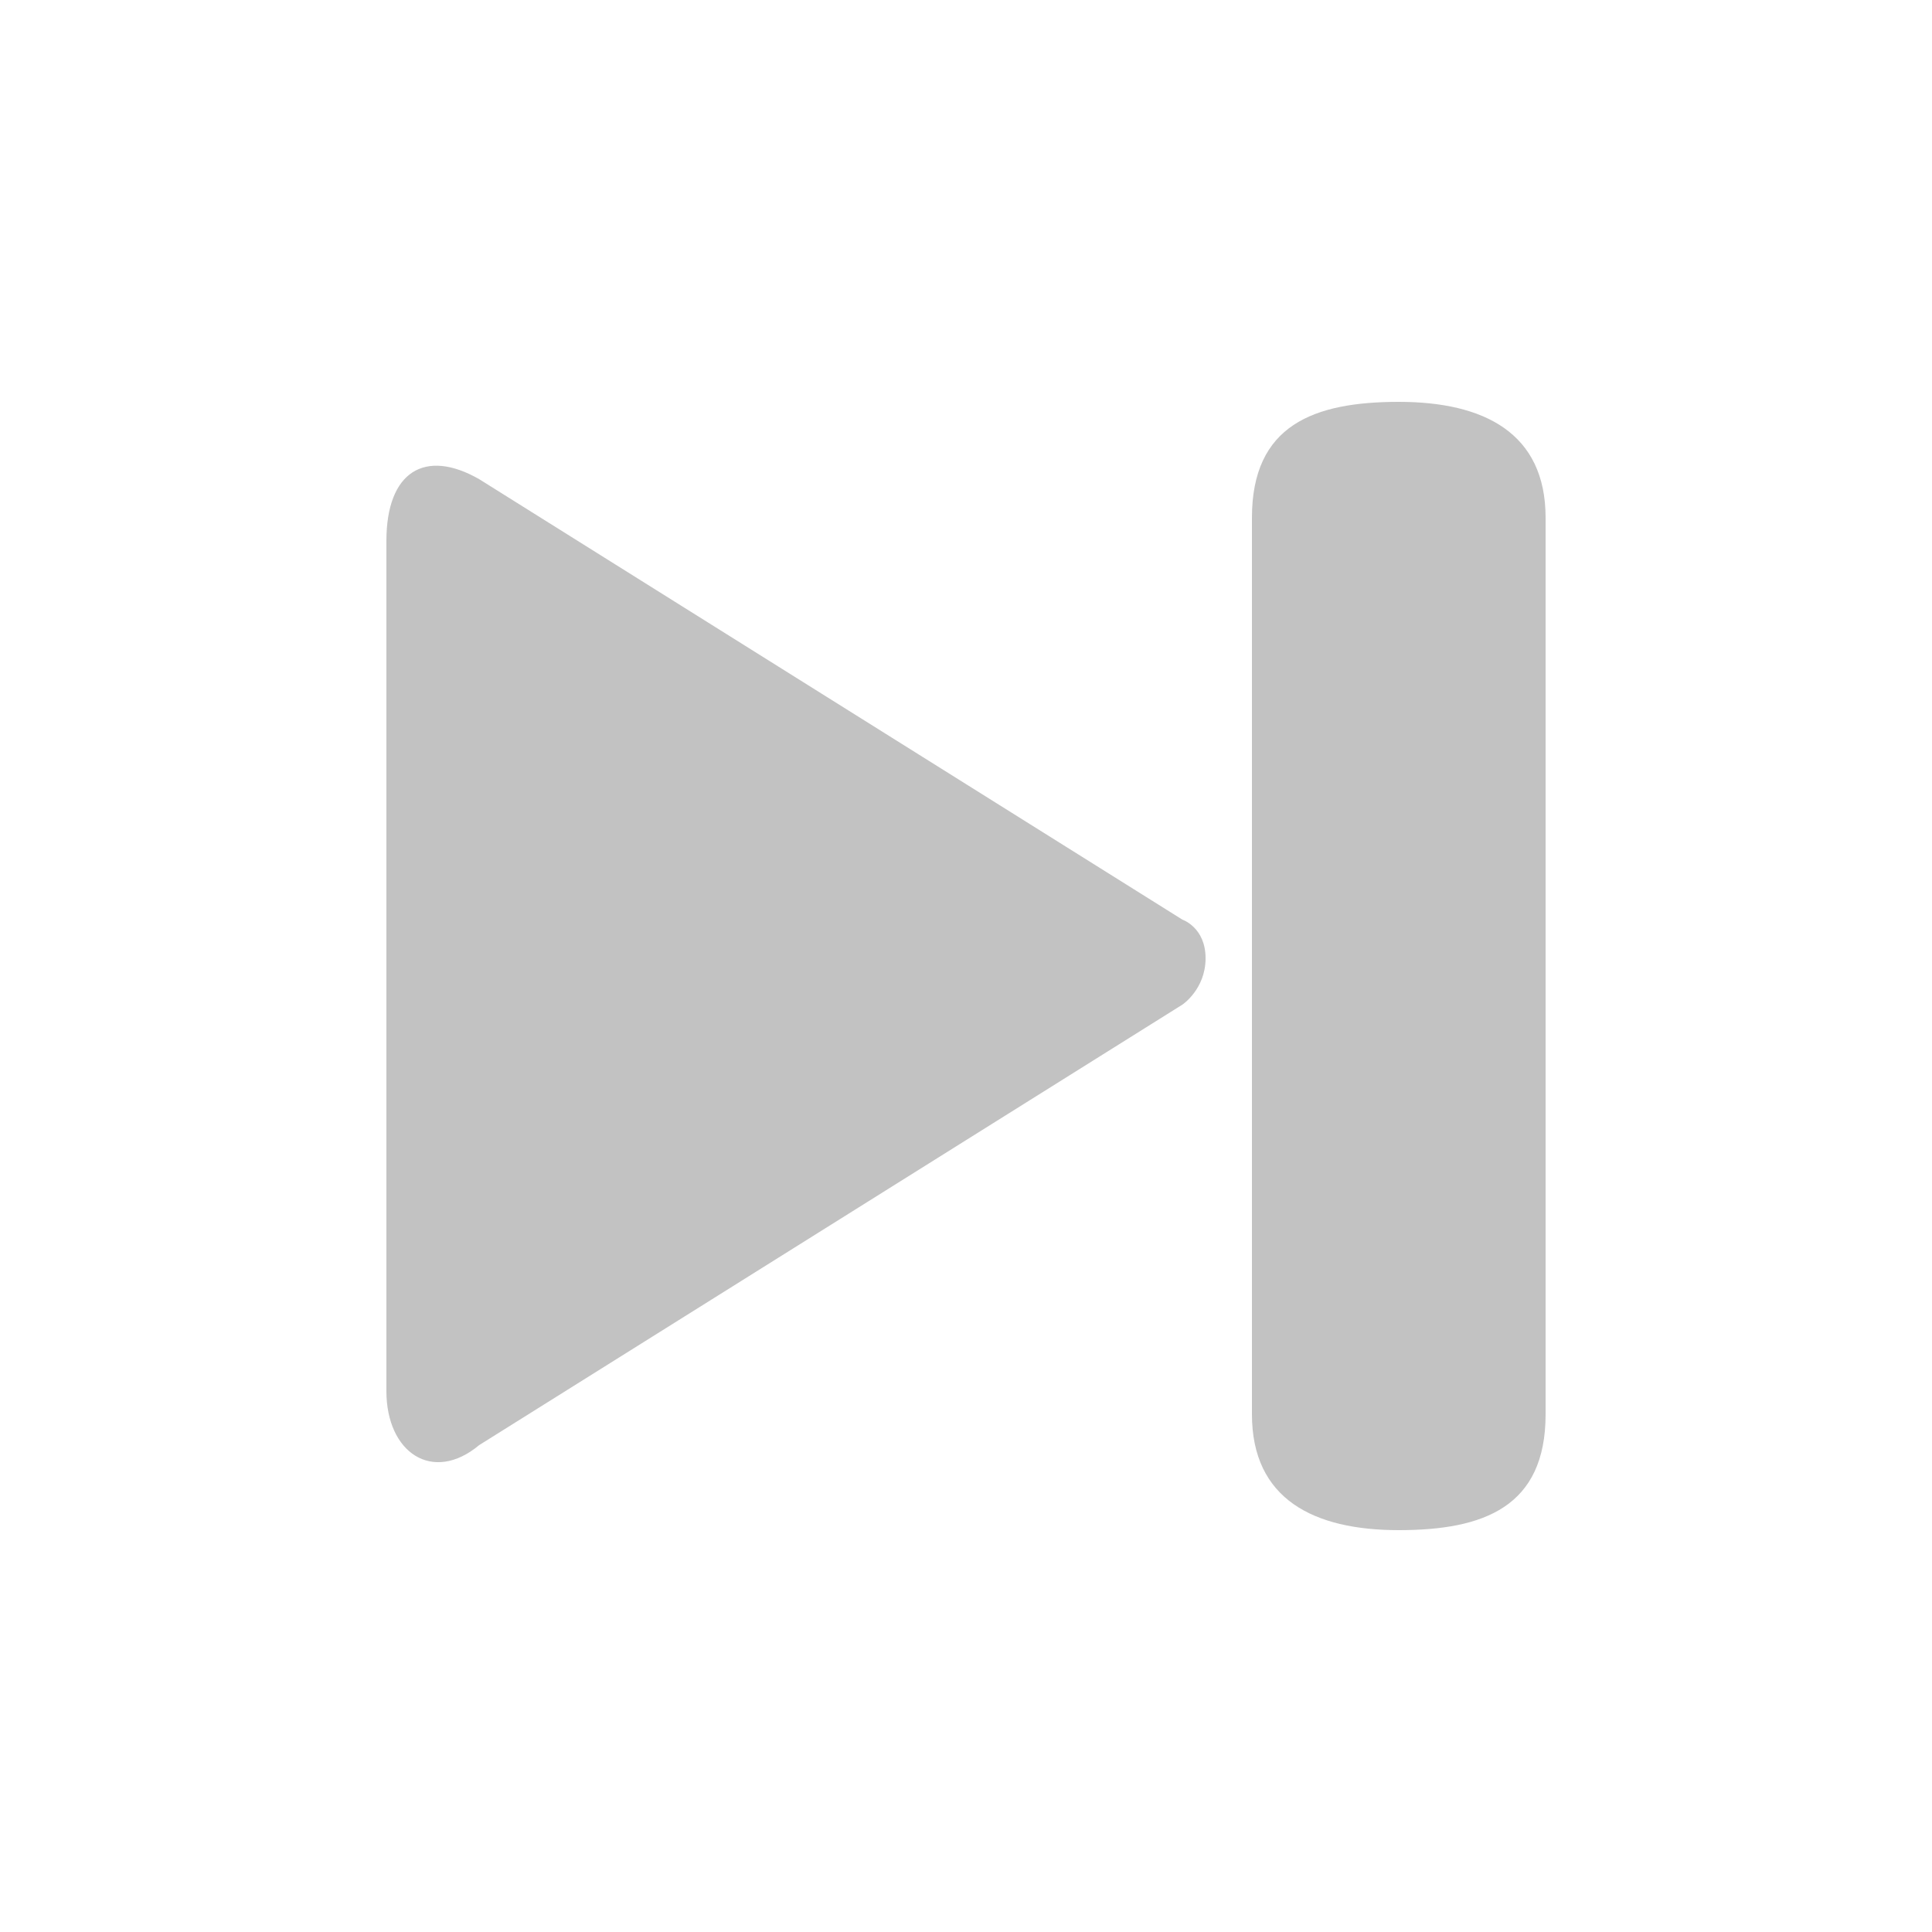 <?xml version="1.0" encoding="utf-8"?>
<!-- Generator: $$$/GeneralStr/196=Adobe Illustrator 27.6.0, SVG Export Plug-In . SVG Version: 6.00 Build 0)  -->
<svg version="1.1" id="圖層_1" xmlns="http://www.w3.org/2000/svg" xmlns:xlink="http://www.w3.org/1999/xlink" x="0px" y="0px"
	 viewBox="0 0 25 25" style="enable-background:new 0 0 25 25;" xml:space="preserve">
<style type="text/css">
	.st0{fill:#C2C2C2;}
</style>
<path class="st0" d="M15.3,11.9L6.2,6.2C5.5,5.8,5,6.1,5,7V18c0,0.8,0.6,1.2,1.2,0.7l9.1-5.7c0,0,0.3-0.2,0.3-0.6
	S15.3,11.9,15.3,11.9z M18.1,5.2c-1.1,0-1.9,0.3-1.9,1.5v11.6c0,1.1,0.8,1.5,1.9,1.5s1.9-0.3,1.9-1.5V6.7C20,5.6,19.2,5.2,18.1,5.2z
	"/>
</svg>
